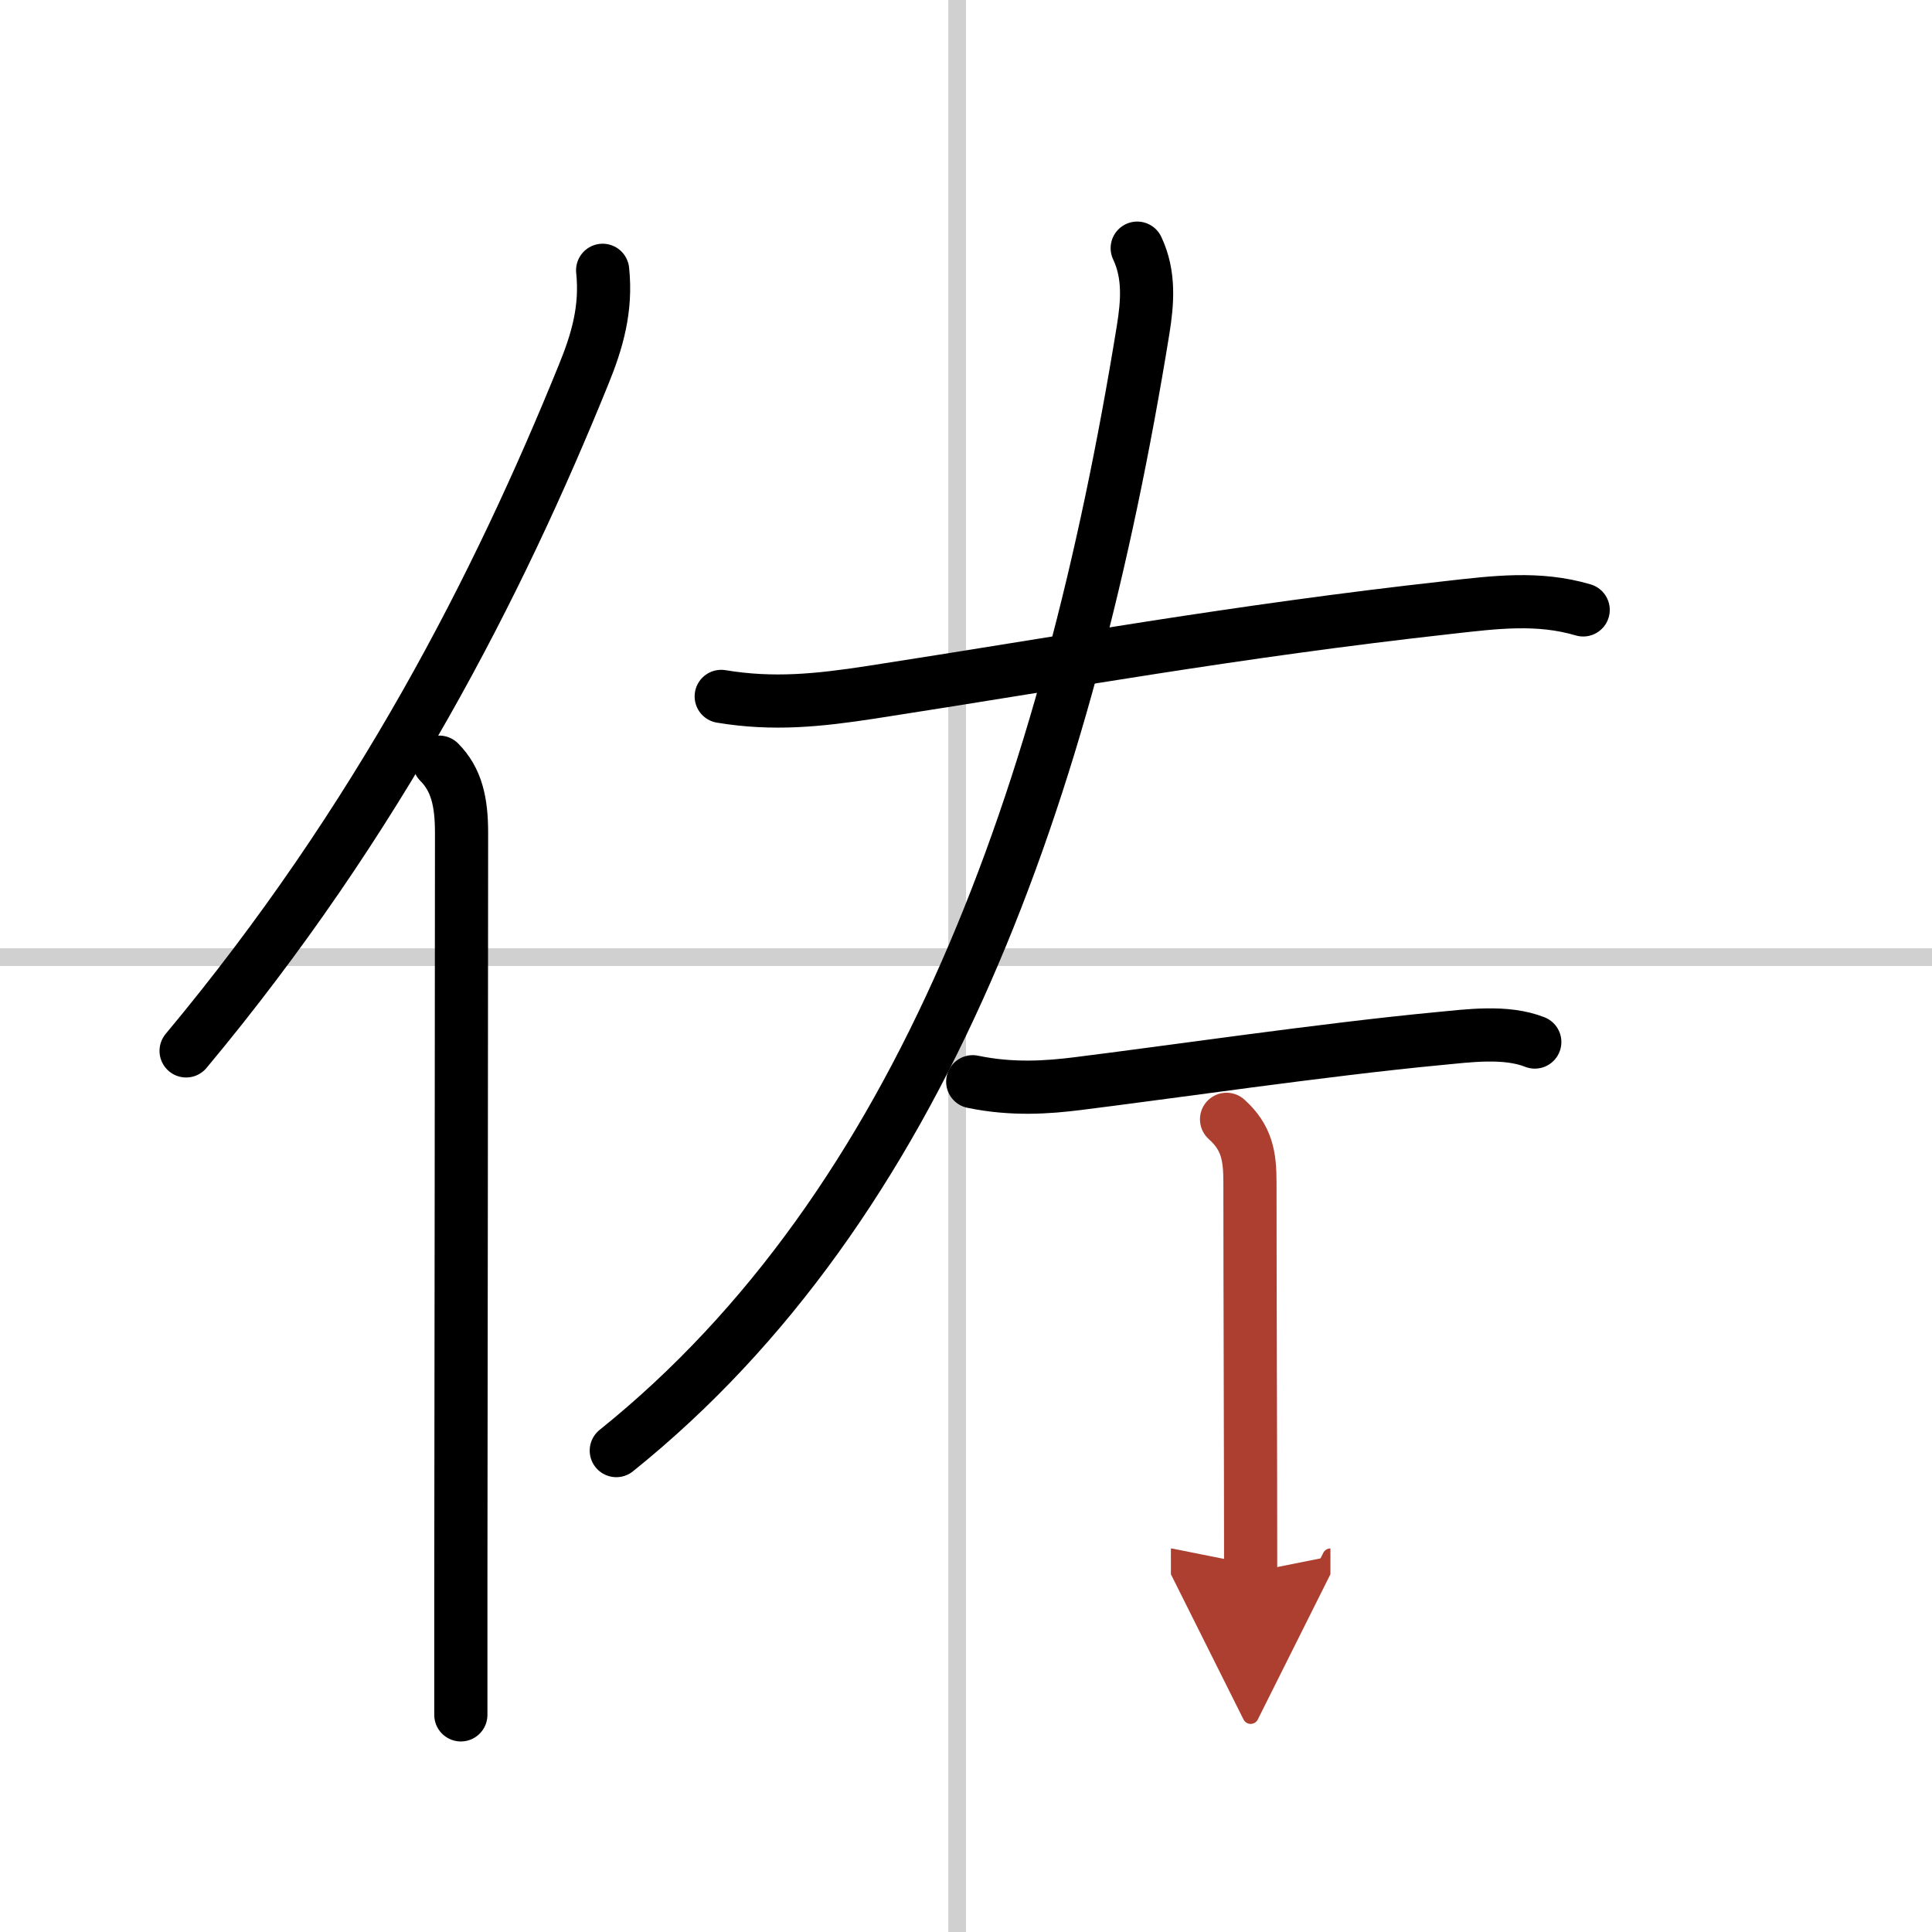<svg width="400" height="400" viewBox="0 0 109 109" xmlns="http://www.w3.org/2000/svg"><defs><marker id="a" markerWidth="4" orient="auto" refX="1" refY="5" viewBox="0 0 10 10"><polyline points="0 0 10 5 0 10 1 5" fill="#ad3f31" stroke="#ad3f31"/></marker></defs><g fill="none" stroke="#000" stroke-linecap="round" stroke-linejoin="round" stroke-width="3"><rect width="100%" height="100%" fill="#fff" stroke="#fff"/><line x1="54" x2="54" y2="109" stroke="#d0d0d0" stroke-width="1"/><line x2="109" y1="54" y2="54" stroke="#d0d0d0" stroke-width="1"/><path d="m34 15.25c0.23 2.17-0.31 4.01-1.07 5.87-4.81 11.86-11.55 25.13-22.43 38.17"/><path d="m24.78 43c0.98 0.98 1.26 2.25 1.26 3.98 0 10.02-0.03 30.15-0.04 42.52v7.25"/><path d="m40.69 39.29c2.94 0.49 5.5 0.22 8.44-0.23 10.87-1.68 20.55-3.45 32.62-4.79 2.58-0.29 5.04-0.61 7.57 0.14"/><path d="M64.16,14c0.71,1.5,0.58,3.08,0.33,4.62C60.25,44.75,52,68,34.77,81.84"/><path d="m54.88 61.03c2.25 0.47 4.28 0.31 5.89 0.11 4.93-0.61 14.03-1.94 20.36-2.54 1.69-0.16 3.82-0.46 5.46 0.19"/><path d="m69.2 63.15c1.16 1.04 1.32 2.1 1.32 3.56 0 5.82 0.04 15.66 0.04 22" marker-end="url(#a)" stroke="#ad3f31"/></g></svg>
